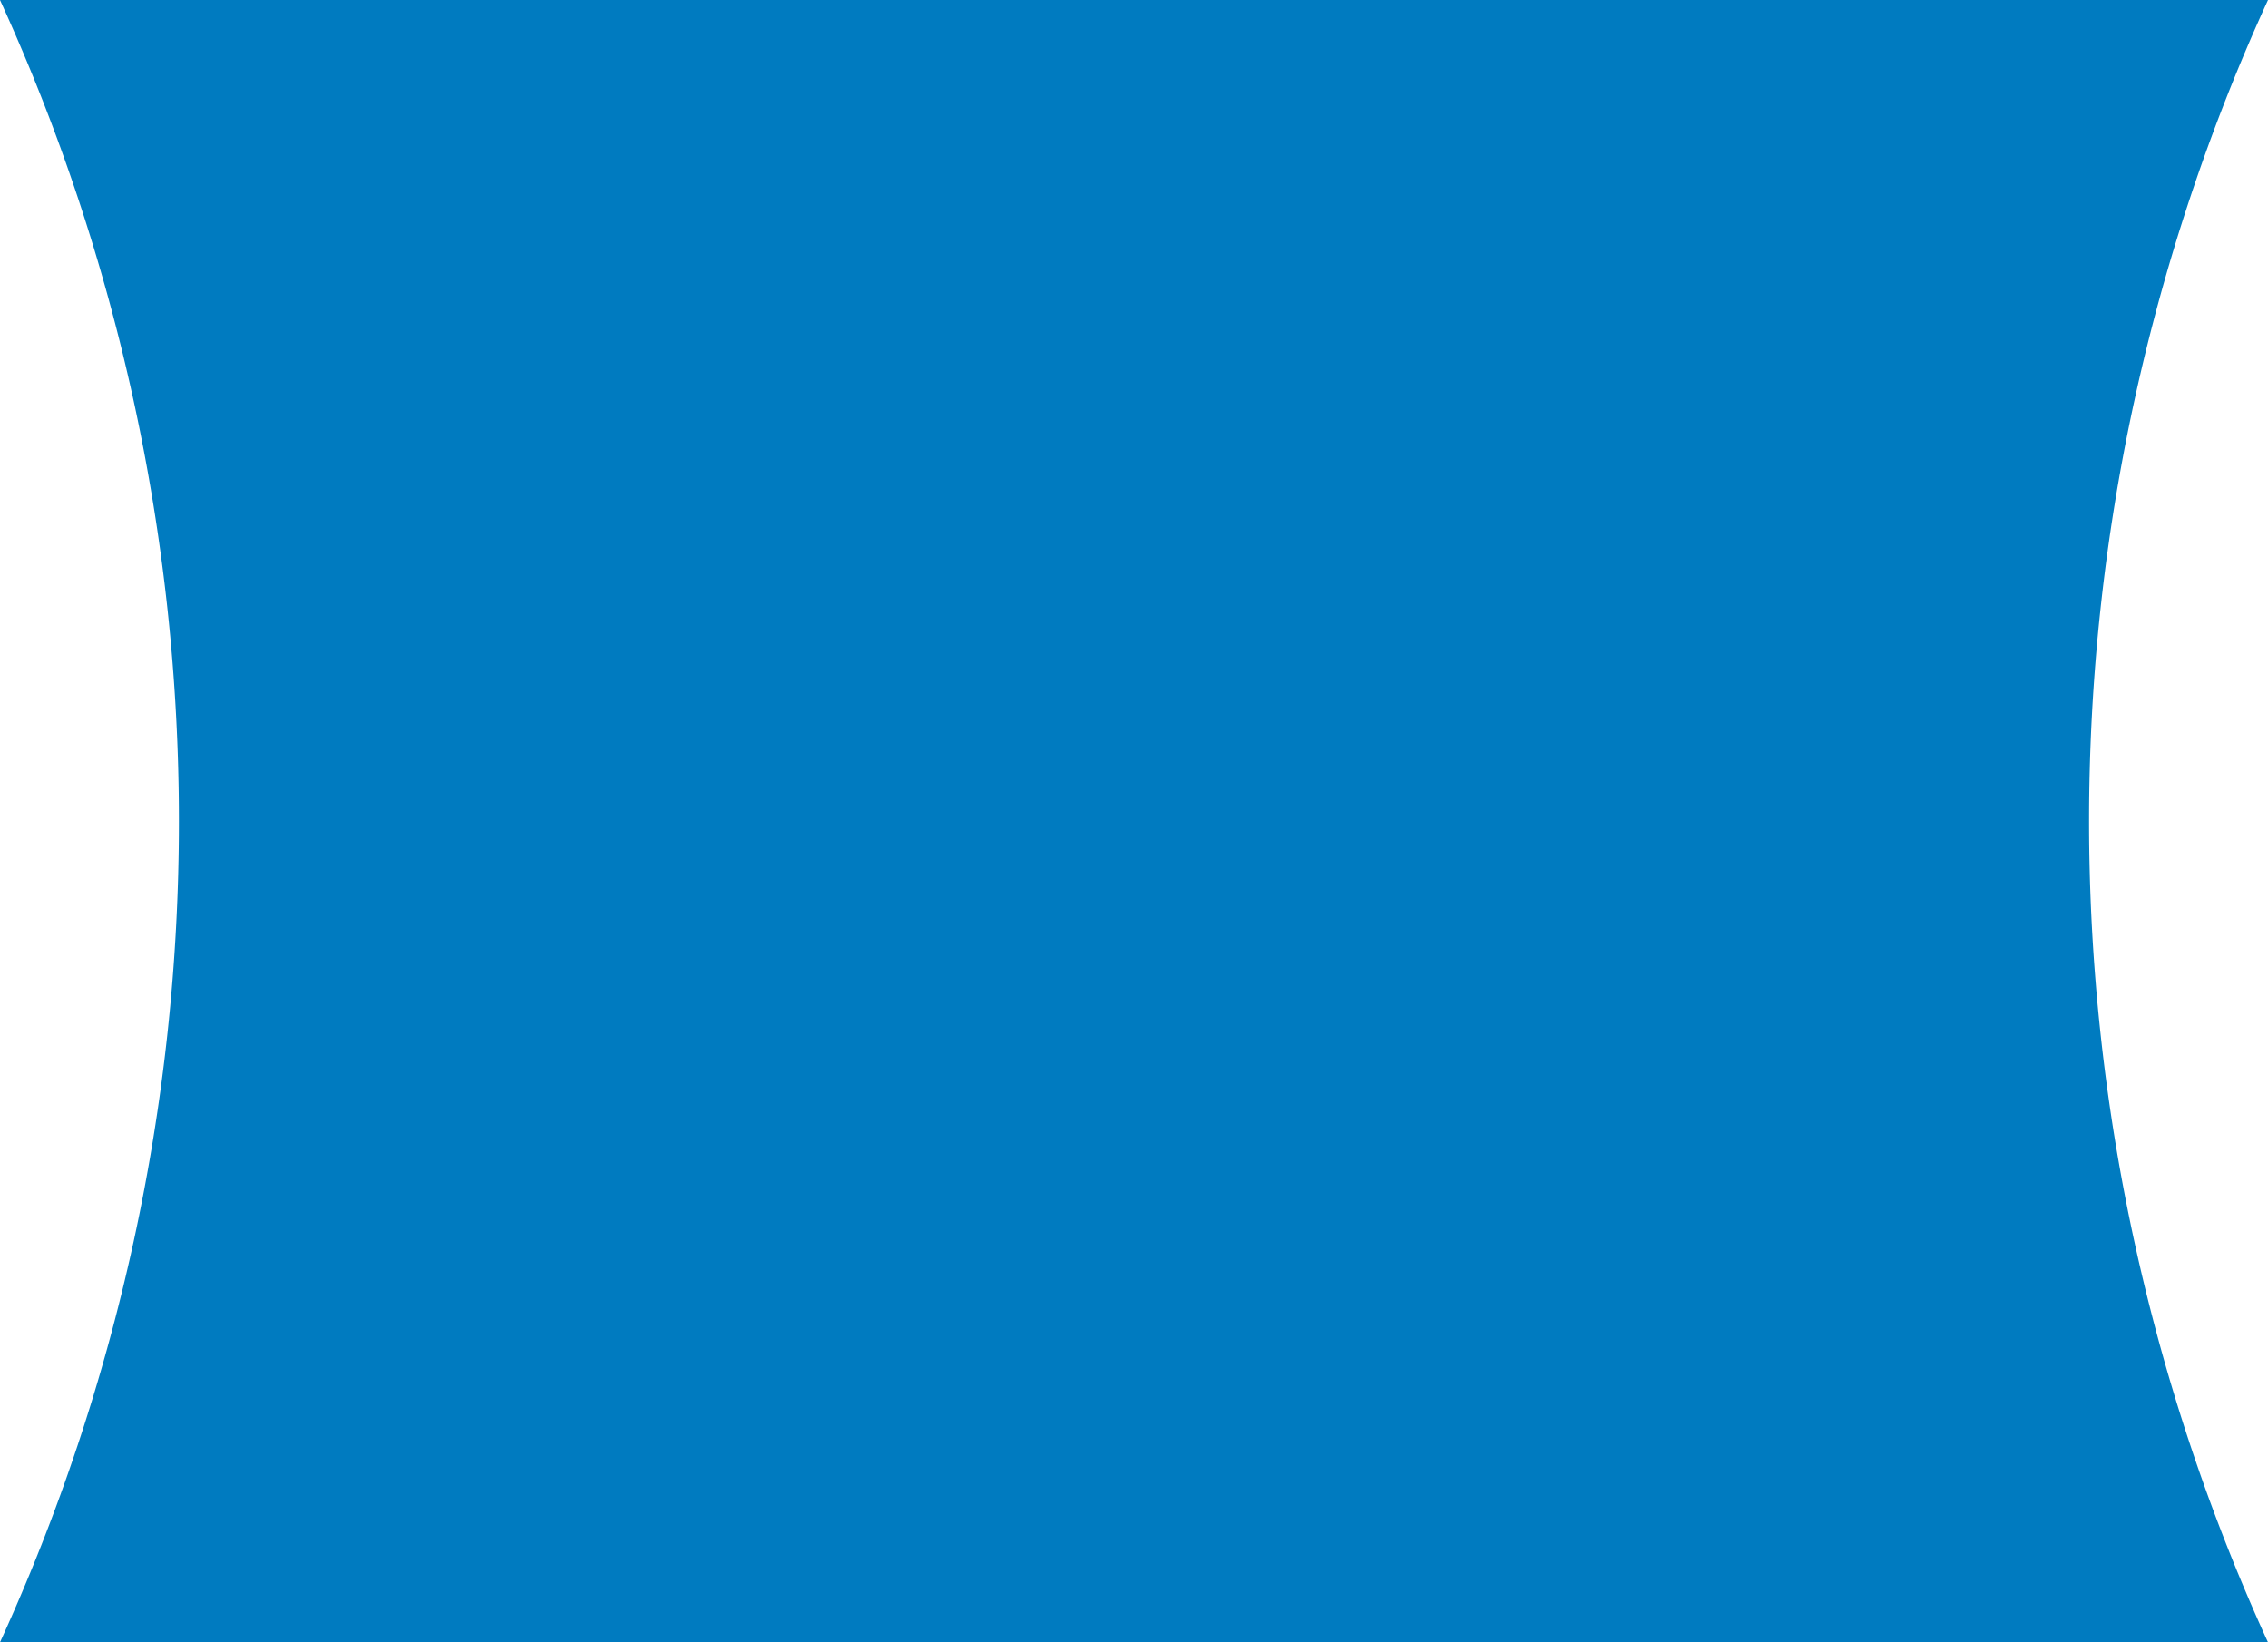 <svg xmlns="http://www.w3.org/2000/svg" viewBox="0 0 29 21"><defs><style>.cls-1{fill:#007bc0;}</style></defs><title>Asset 23</title><g id="Layer_2" data-name="Layer 2"><g id="Pack_and_Go" data-name="Pack and Go"><path class="cls-1" d="M29,0a25.24,25.24,0,0,0,0,21H0A25.24,25.24,0,0,0,0,0Z"/></g></g></svg>
